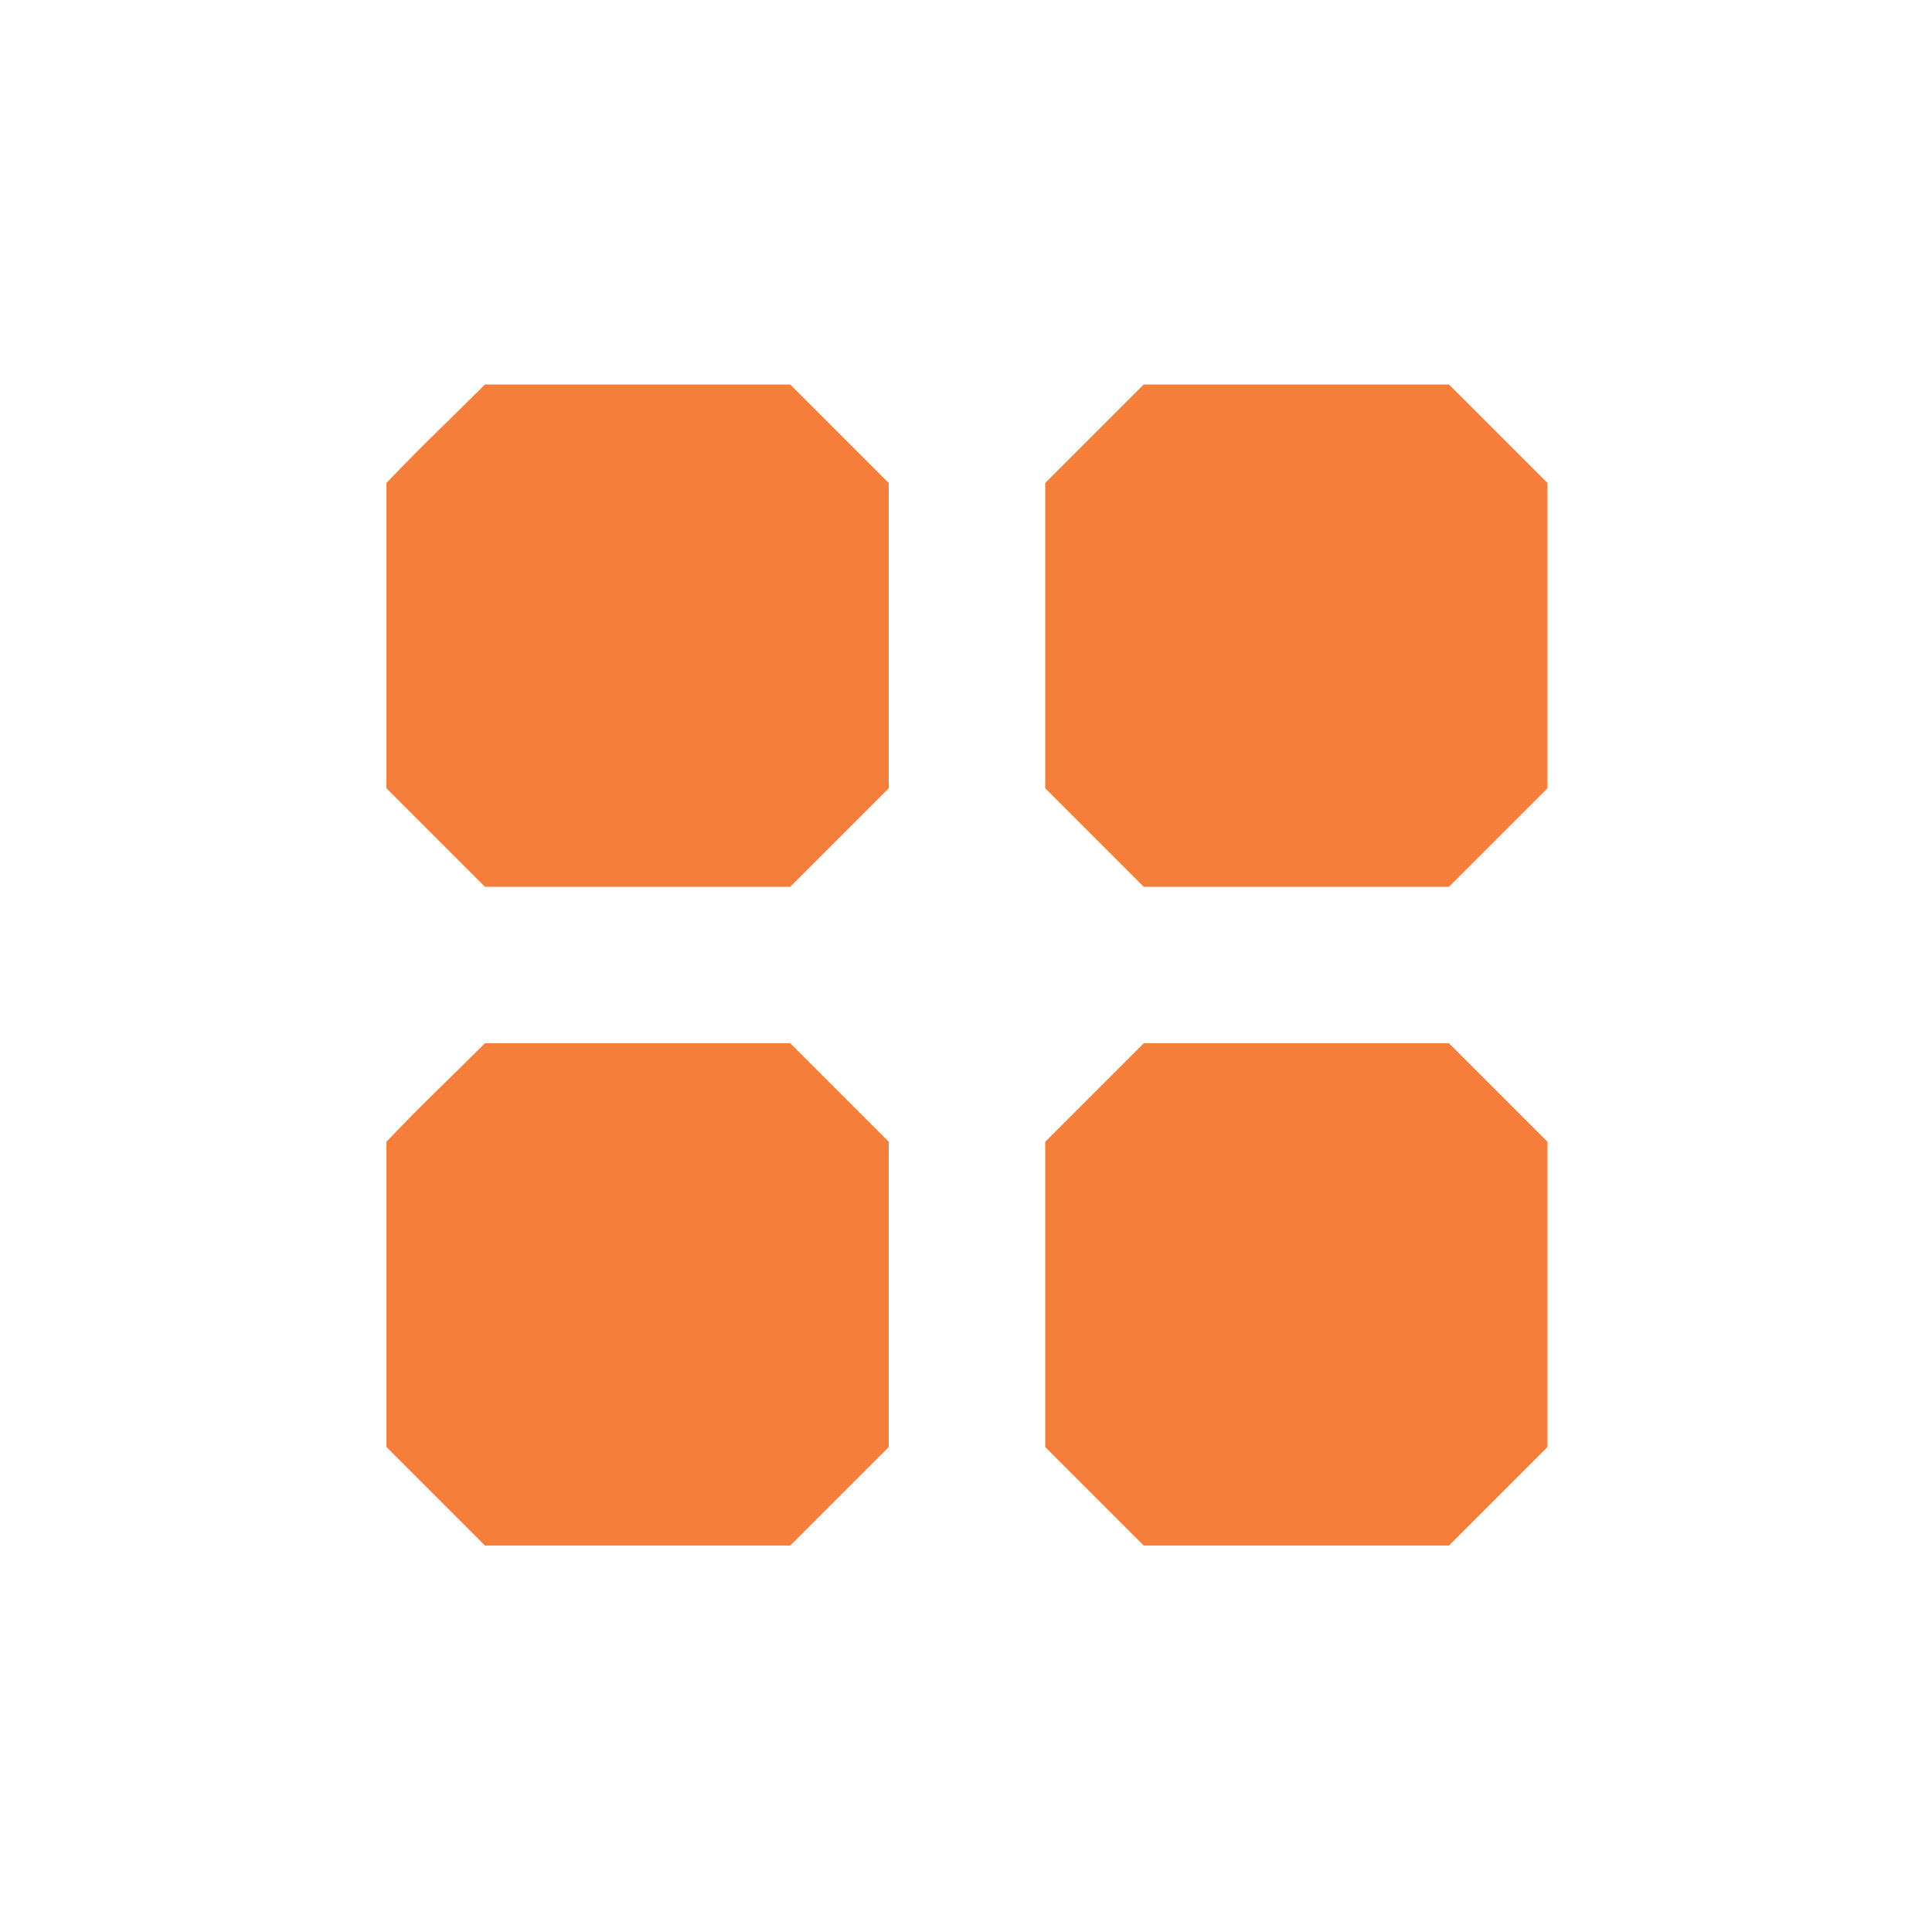 <svg width="48" height="48" viewBox="0 0 48 48" fill="none" xmlns="http://www.w3.org/2000/svg">
<mask id="mask0_97_4730" style="mask-type:luminance" maskUnits="userSpaceOnUse" x="0" y="0" width="48" height="48">
<path d="M48 0H0V48H48V0Z" fill="white"/>
</mask>
<g mask="url(#mask0_97_4730)">
<path d="M9.601 28.367V35.951C10.561 36.911 11.089 37.439 12.049 38.399H19.633C20.593 37.439 21.121 36.911 22.081 35.951V28.367C21.121 27.407 20.593 26.879 19.633 25.919H12.049C11.089 26.879 10.513 27.407 9.601 28.367Z" fill="#F57F3A"/>
<path d="M9.601 12V19.584C10.561 20.544 11.089 21.072 12.049 22.032H19.633C20.593 21.072 21.121 20.544 22.081 19.584V12C21.121 11.04 20.593 10.512 19.633 9.552H12.049C11.089 10.512 10.513 11.04 9.601 12Z" fill="#F57F3A"/>
<path d="M25.968 28.367V35.951C26.927 36.911 27.456 37.439 28.416 38.399H35.999C36.959 37.439 37.487 36.911 38.447 35.951V28.367C37.487 27.407 36.959 26.879 35.999 25.919H28.416C27.456 26.879 26.927 27.407 25.968 28.367Z" fill="#F57F3A"/>
<path d="M25.968 12V19.584C26.927 20.544 27.456 21.072 28.416 22.032H35.999C36.959 21.072 37.487 20.544 38.447 19.584V12C37.487 11.04 36.959 10.512 35.999 9.552H28.416C27.456 10.512 26.927 11.04 25.968 12Z" fill="#F57F3A"/>
</g>
</svg>
